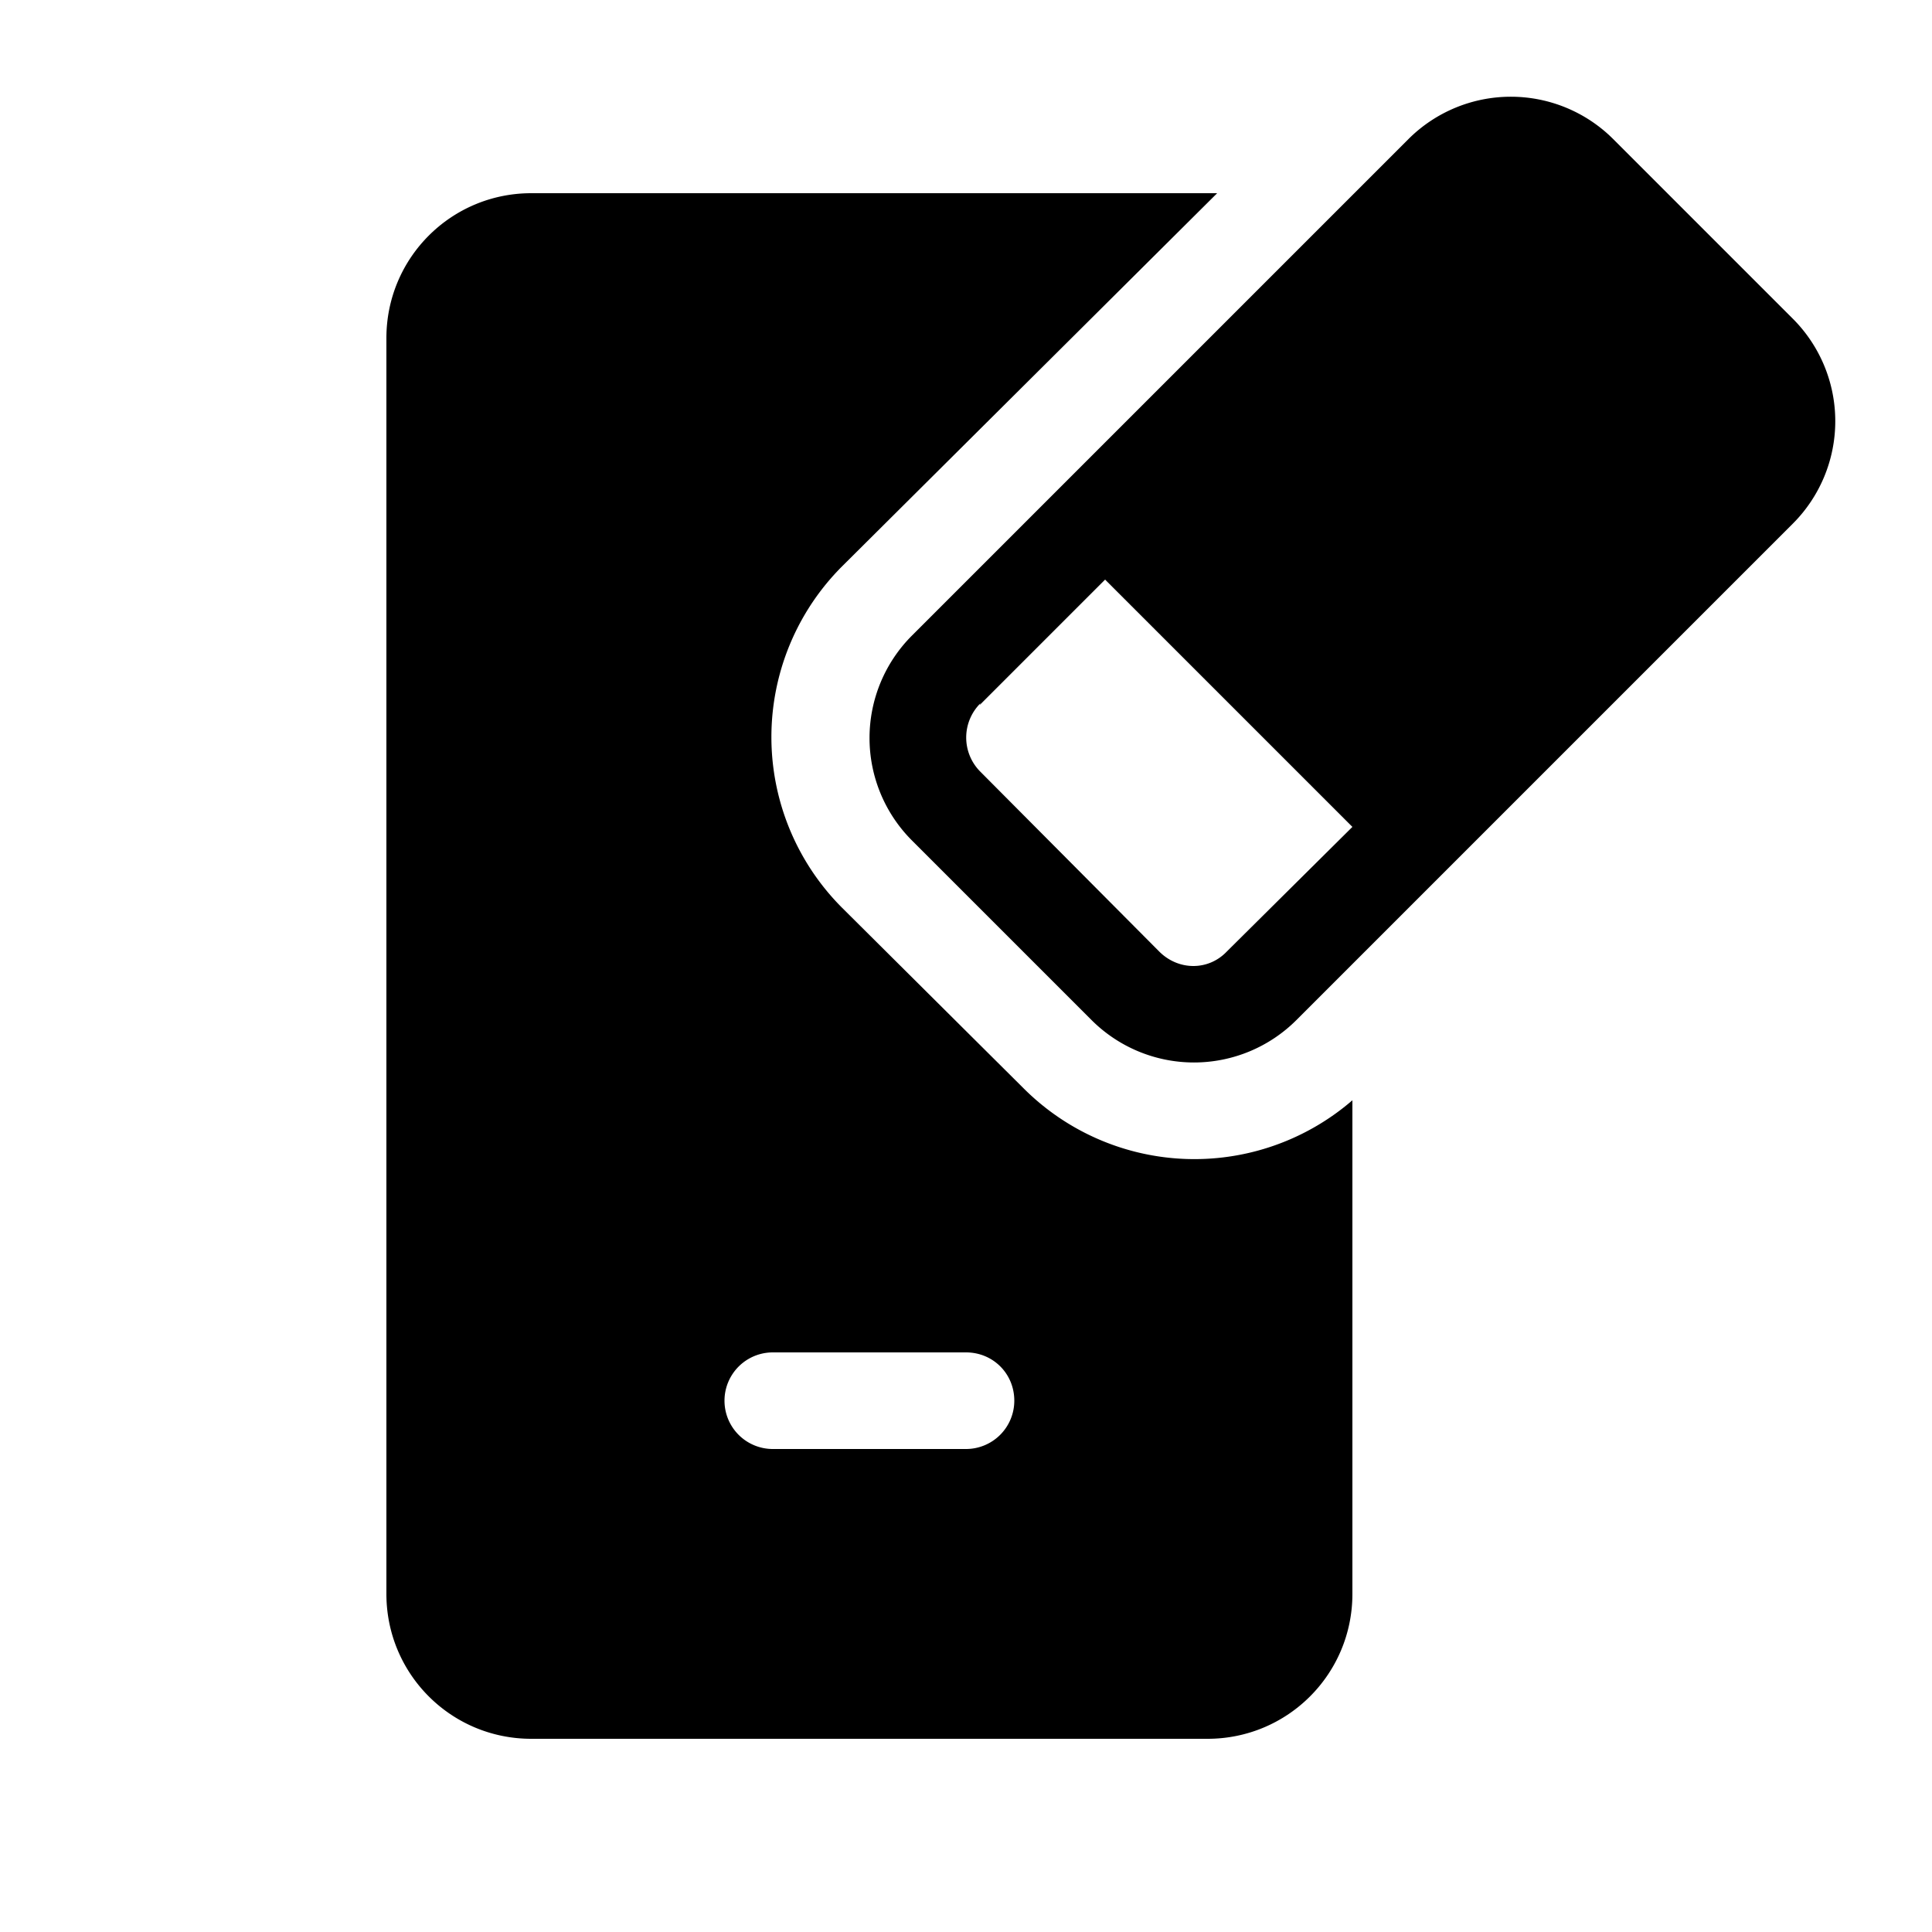 <svg fill="currentColor" viewBox="0 0 20 20"><path d="M14.58 1.44a1.5 1.5 0 0 1 2.12 0l1.86 1.86a1.5 1.5 0 0 1 0 2.12l-5.14 5.14a1.5 1.5 0 0 1-2.12 0L9.44 8.7a1.5 1.5 0 0 1 0-2.12l5.14-5.14Zm-4.43 5.84a.5.5 0 0 0 0 .71L12 9.85c.2.2.51.2.7 0L14 8.56 11.44 6l-1.3 1.3ZM12.6 2H5.5C4.67 2 4 2.67 4 3.5v13c0 .83.67 1.5 1.5 1.5h7c.83 0 1.5-.67 1.5-1.5v-5.11a2.5 2.5 0 0 1-3.4-.12L8.72 9.4a2.5 2.5 0 0 1 0-3.54L12.6 2Zm-2.1 12.5a.5.5 0 0 1-.5.5H8a.5.5 0 0 1 0-1h2c.28 0 .5.22.5.5Z"/></svg>
